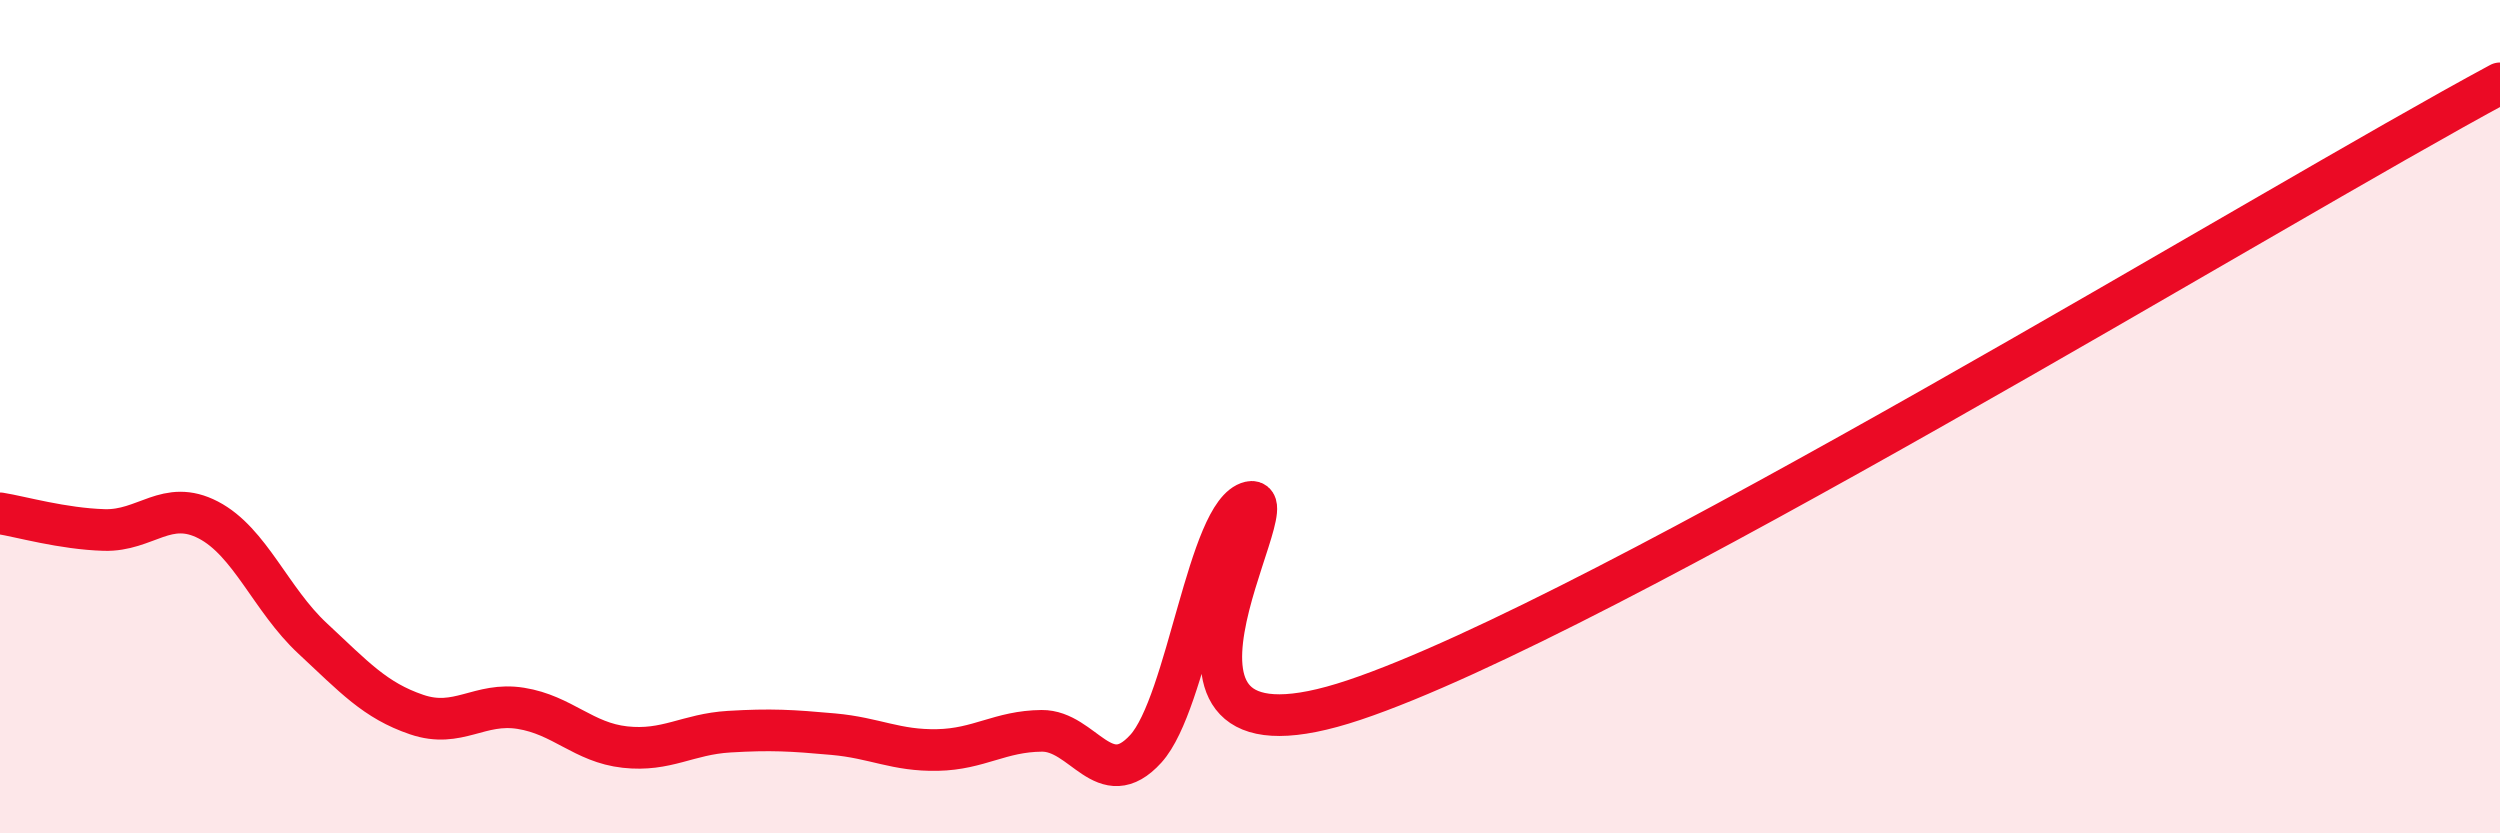 
    <svg width="60" height="20" viewBox="0 0 60 20" xmlns="http://www.w3.org/2000/svg">
      <path
        d="M 0,12.32 C 0.5,12.4 1.5,12.69 2.5,12.72 C 3.5,12.75 4,11.96 5,12.48 C 6,13 6.5,14.39 7.5,15.32 C 8.5,16.25 9,16.81 10,17.15 C 11,17.49 11.5,16.84 12.5,17 C 13.5,17.16 14,17.82 15,17.93 C 16,18.04 16.5,17.62 17.5,17.56 C 18.5,17.5 19,17.53 20,17.62 C 21,17.71 21.5,18.02 22.5,18 C 23.5,17.98 24,17.55 25,17.54 C 26,17.53 26.5,19.07 27.5,17.97 C 28.5,16.87 29,12.28 30,12.05 C 31,11.82 26.5,18.81 32.5,16.8 C 38.5,14.79 54.5,4.96 60,2L60 20L0 20Z"
        fill="#EB0A25"
        opacity="0.1"
        stroke-linecap="round"
        stroke-linejoin="round"
      />
      <path
        d="M 0,12.32 C 0.5,12.4 1.5,12.69 2.5,12.72 C 3.5,12.75 4,11.96 5,12.48 C 6,13 6.5,14.39 7.5,15.32 C 8.5,16.25 9,16.81 10,17.15 C 11,17.49 11.5,16.84 12.5,17 C 13.5,17.16 14,17.82 15,17.93 C 16,18.04 16.5,17.62 17.5,17.56 C 18.5,17.5 19,17.53 20,17.62 C 21,17.71 21.5,18.02 22.5,18 C 23.5,17.98 24,17.55 25,17.54 C 26,17.53 26.5,19.07 27.5,17.97 C 28.5,16.87 29,12.28 30,12.05 C 31,11.82 26.5,18.81 32.5,16.8 C 38.5,14.79 54.5,4.96 60,2"
        stroke="#EB0A25"
        stroke-width="1"
        fill="none"
        stroke-linecap="round"
        stroke-linejoin="round"
      />
    </svg>
  